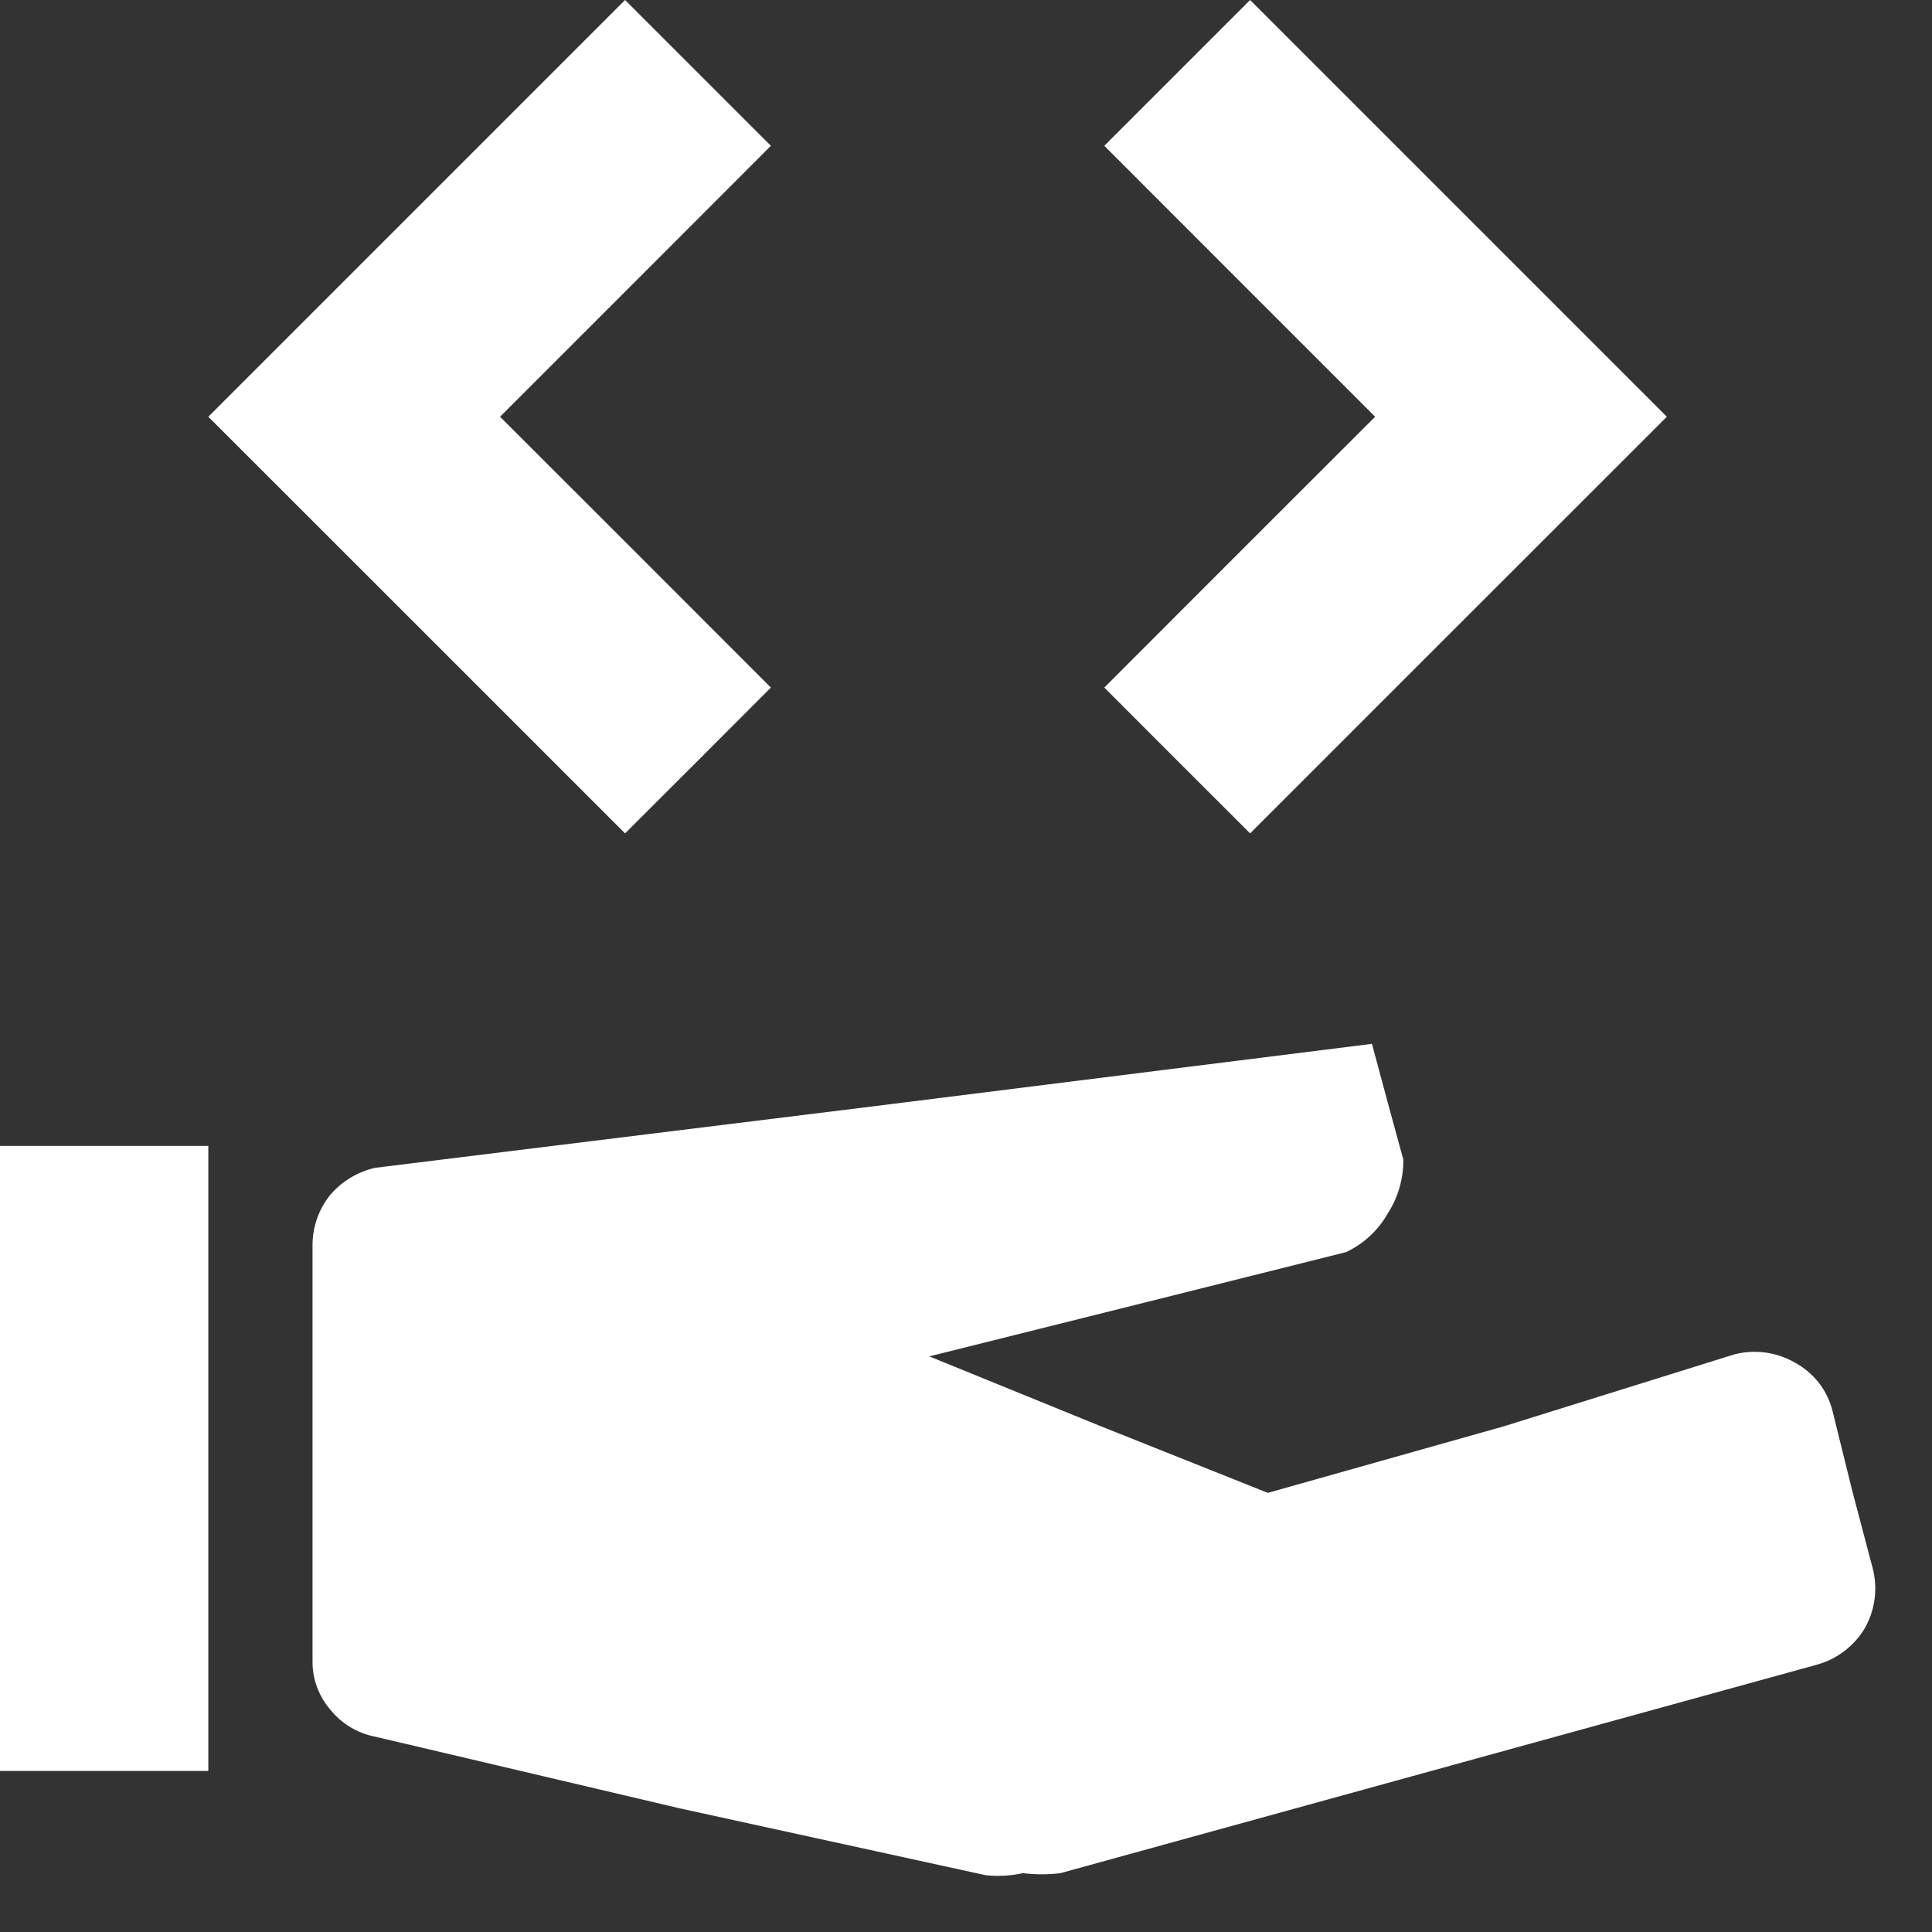<svg width="17" height="17" viewBox="0 0 17 17" fill="none" xmlns="http://www.w3.org/2000/svg">
<rect x="0" y="0" width="17" height="17" fill="#333333" stroke="none"/>
<path d="M0 15.583H1.833V10.083H0V15.583ZM8.672 16.5L5.986 15.913L3.3 15.281C3.145 15.251 3.005 15.166 2.906 15.043C2.803 14.923 2.747 14.77 2.75 14.612V10.945C2.753 10.788 2.807 10.636 2.906 10.514C3.008 10.395 3.146 10.311 3.3 10.276L7.682 9.735L12.072 9.185L12.21 9.698L12.348 10.203C12.35 10.371 12.302 10.537 12.21 10.679C12.126 10.827 11.998 10.946 11.843 11.018L10.01 11.477L8.177 11.935L9.662 12.54L11.156 13.136L13.237 12.549L15.262 11.917C15.443 11.871 15.633 11.897 15.794 11.99C15.875 12.034 15.946 12.094 16.003 12.166C16.06 12.239 16.101 12.322 16.124 12.412L16.298 13.117L16.482 13.814C16.523 13.988 16.497 14.172 16.408 14.328C16.314 14.485 16.163 14.599 15.987 14.648L12.659 15.565L9.332 16.482C9.222 16.496 9.111 16.496 9.002 16.482C8.893 16.506 8.782 16.512 8.672 16.5ZM5.5 0L3.667 1.833L1.833 3.667L3.667 5.5L5.5 7.333L6.142 6.692L6.783 6.05L5.592 4.858L4.4 3.667L5.592 2.475L6.783 1.283L6.142 0.642L5.5 0ZM11 0L10.358 0.642L9.717 1.283L10.908 2.475L12.1 3.667L10.908 4.858L9.717 6.05L10.358 6.692L11 7.333L12.833 5.5L14.667 3.667L12.833 1.833L11 0Z" fill="white"/>
</svg>
